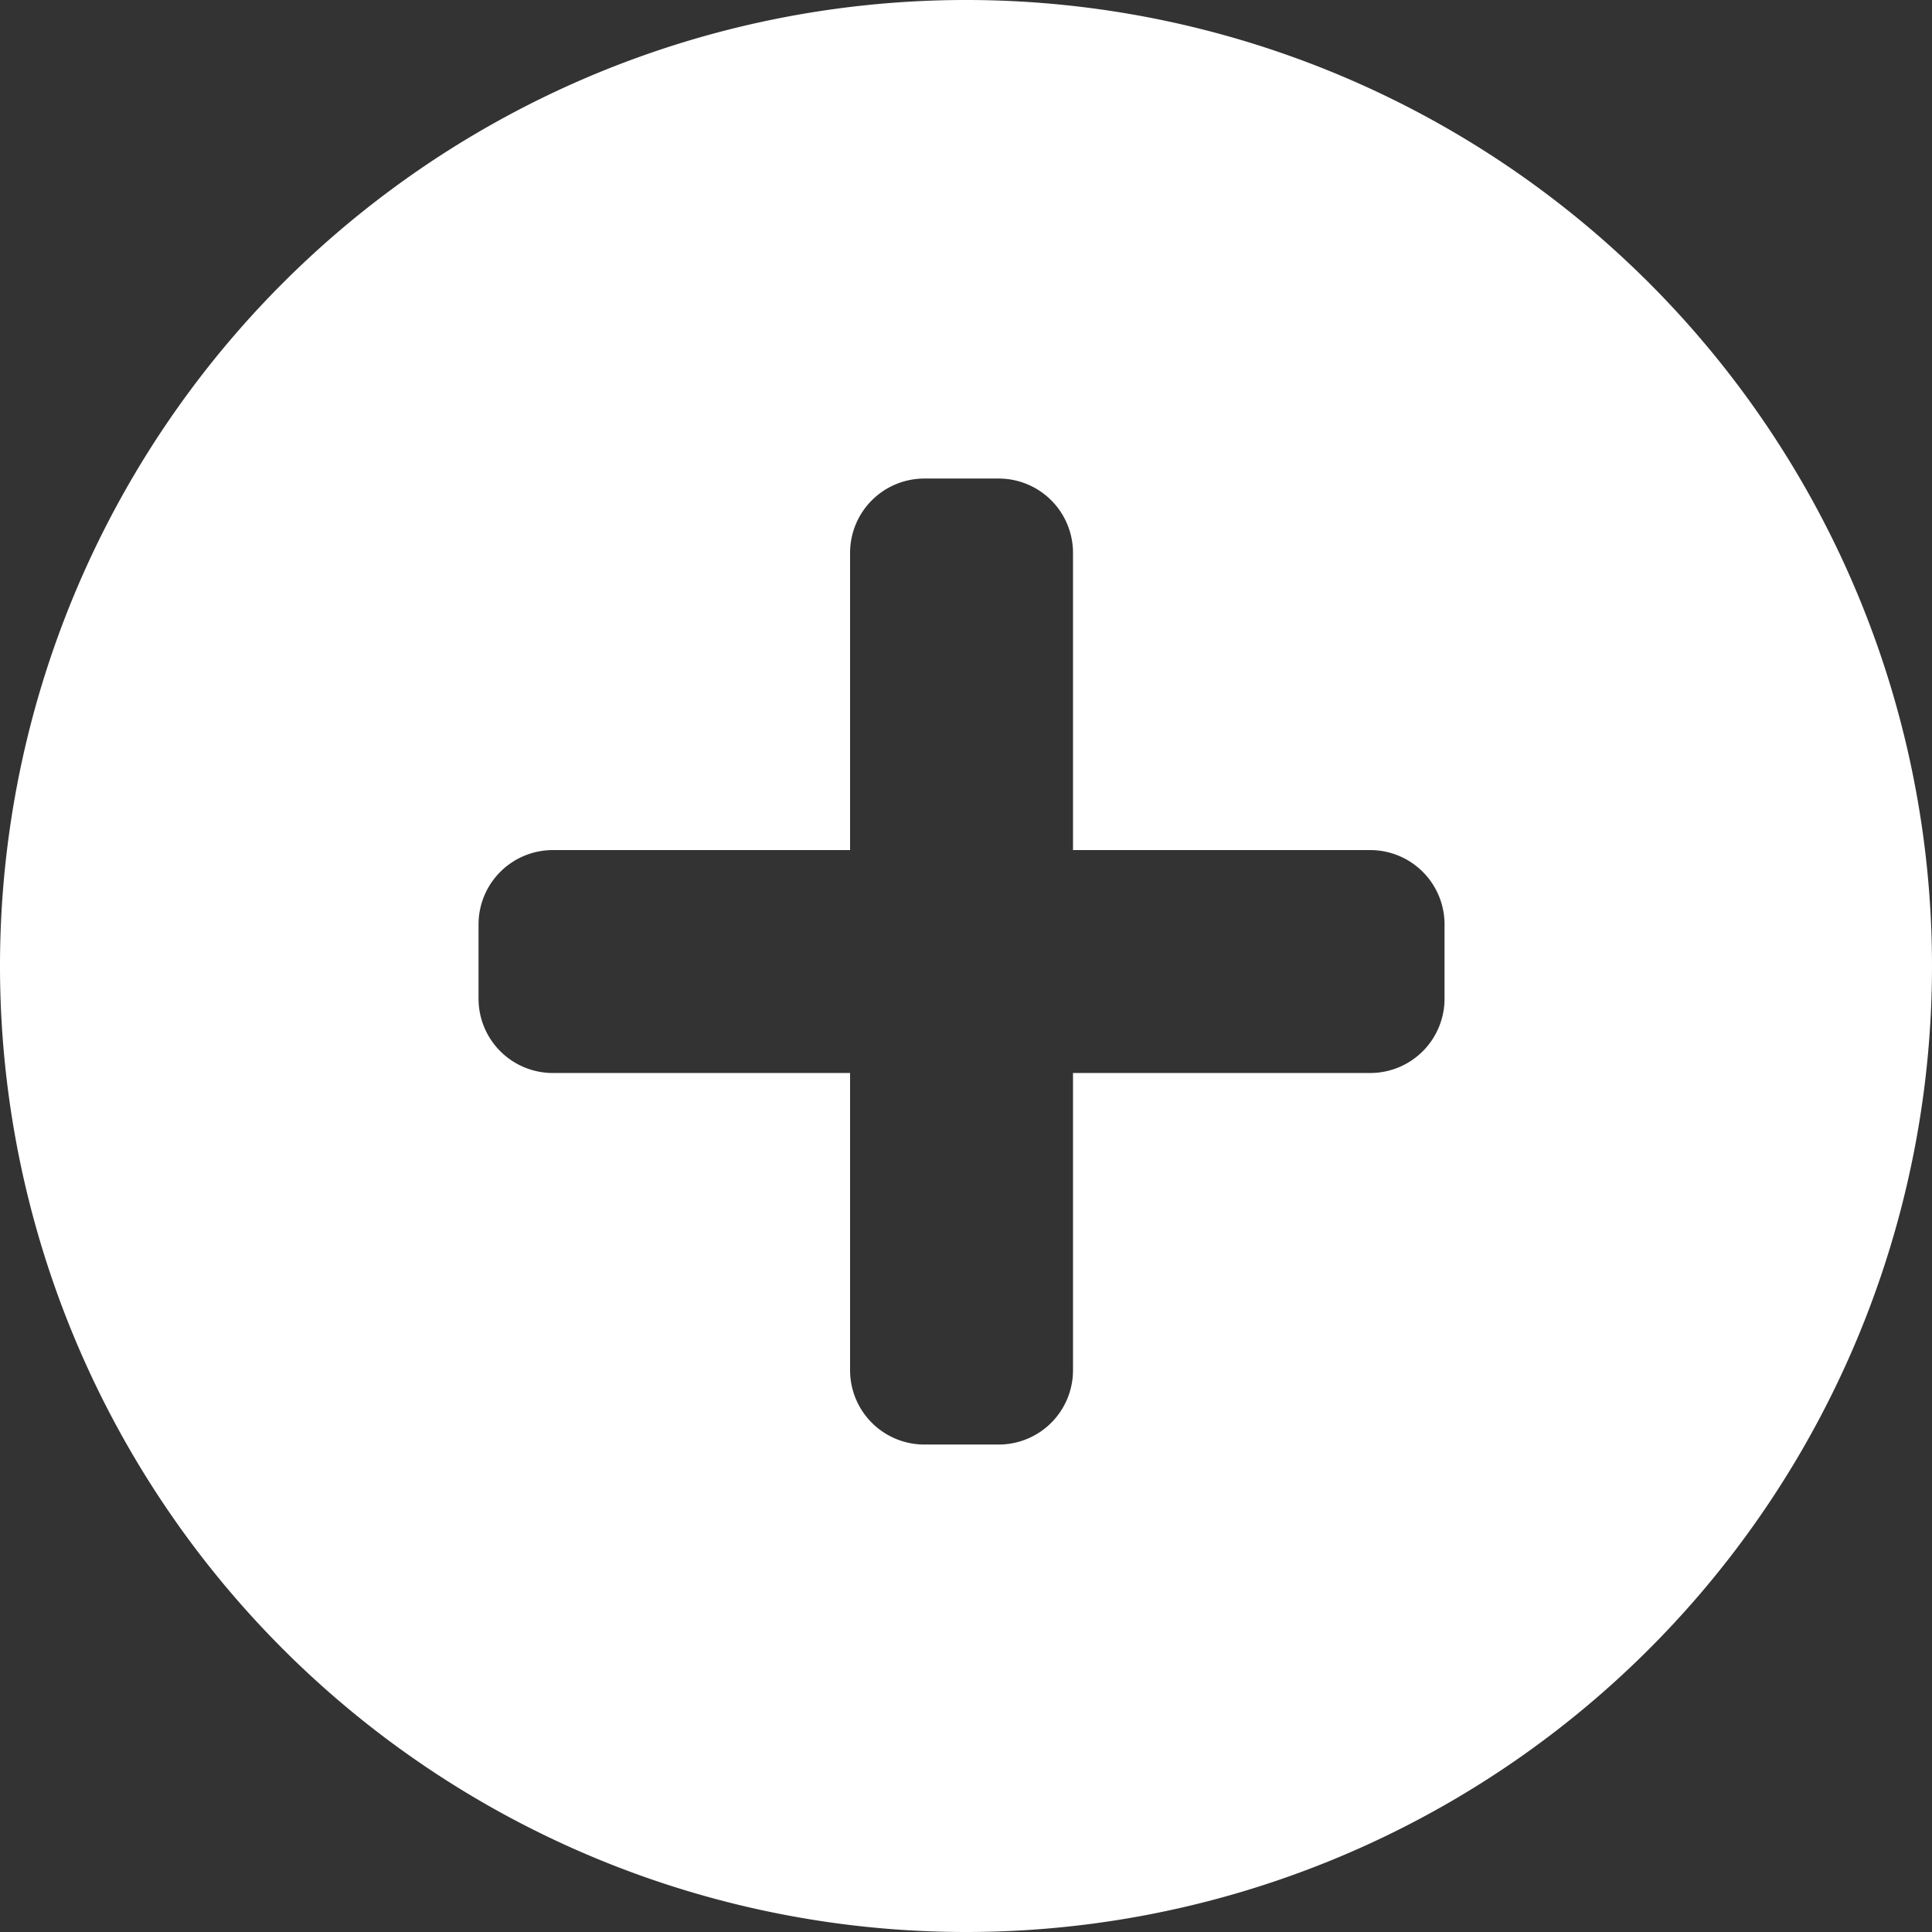<svg xmlns="http://www.w3.org/2000/svg" viewBox="0 0 13 13"><rect x="0" y="0" width="13" height="13" fill="#333333" stroke="none"/><title>Fichier 18</title><path d="M6.5,13A6.5,6.5,0,1,1,13,6.5,6.5,6.5,0,0,1,6.5,13ZM9.72,6.22a.5.5,0,0,0-.5-.5h-2v-2a.5.5,0,0,0-.5-.5h-.5a.5.5,0,0,0-.5.5v2h-2a.5.5,0,0,0-.5.5v.5a.5.5,0,0,0,.5.5h2v2a.5.5,0,0,0,.5.5h.5a.5.5,0,0,0,.5-.5v-2h2a.5.5,0,0,0,.5-.5Z" fill="#fff" fill-rule="evenodd"/></svg>